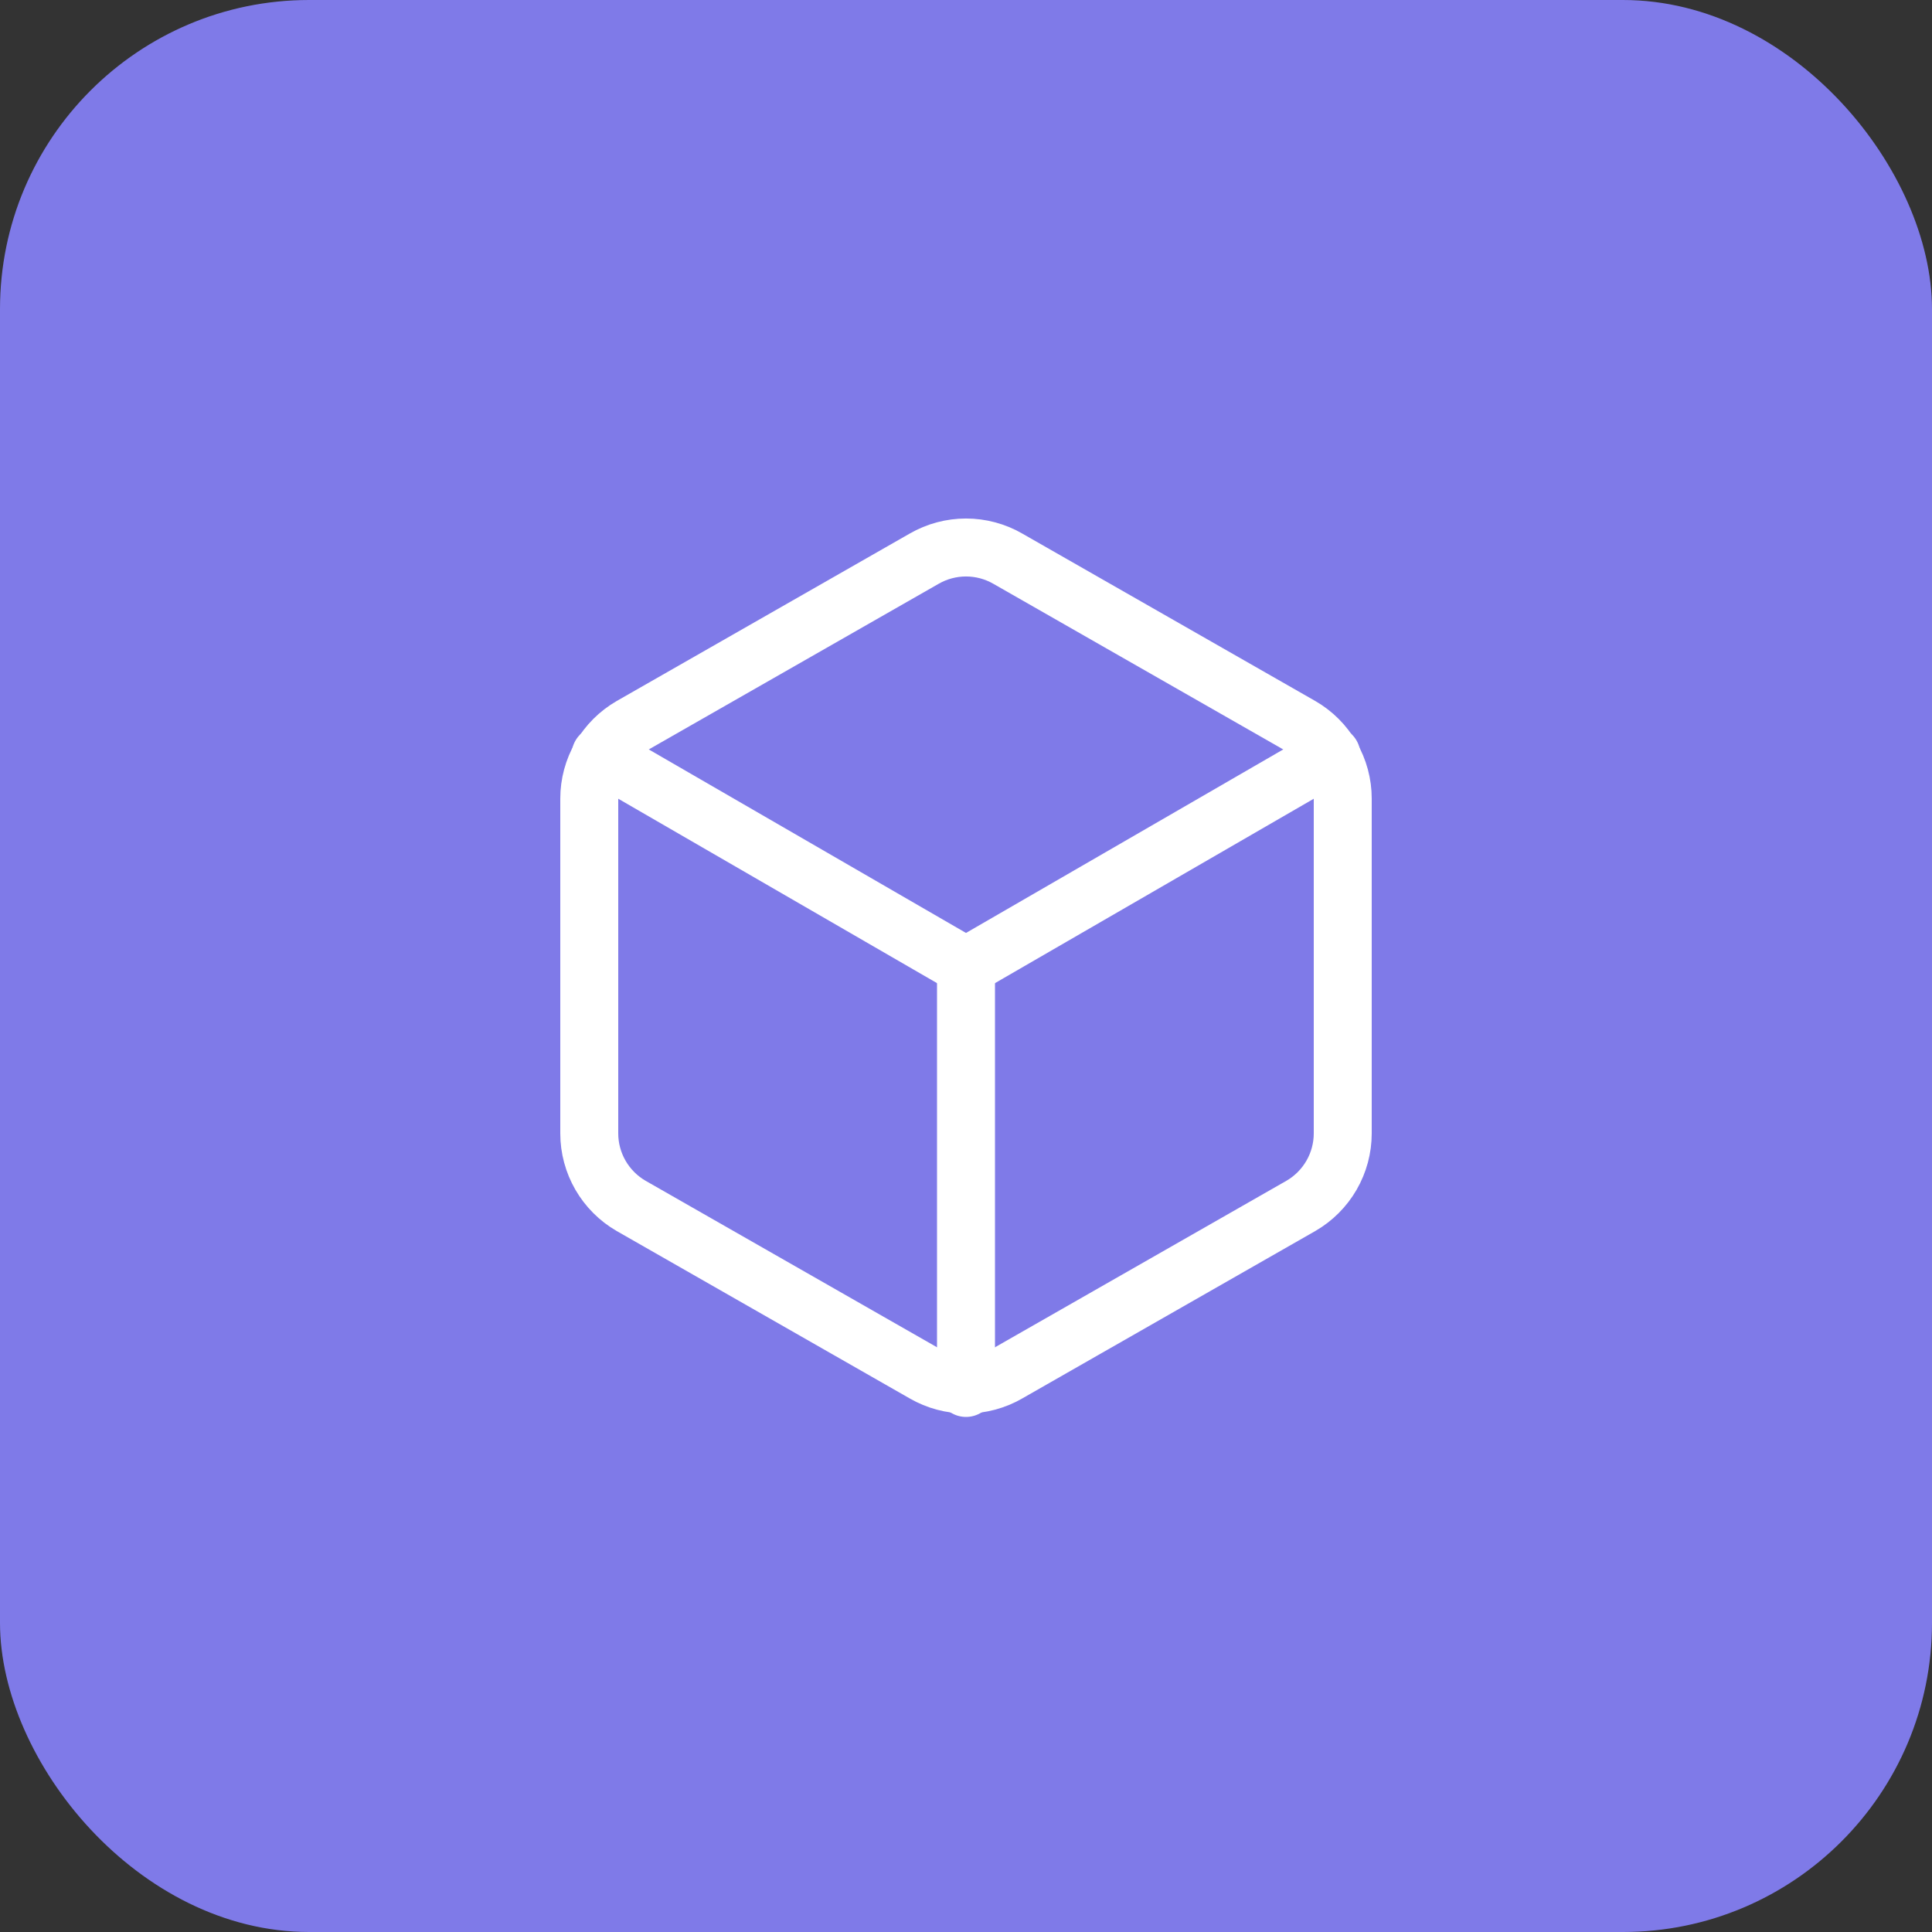 <svg width="50" height="50" viewBox="0 0 50 50" fill="none" xmlns="http://www.w3.org/2000/svg">
<rect x="0" y="0" width="50" height="50" fill="#333333" stroke="none"/>
<rect width="50" height="50" rx="8" fill="#7F7AE8"/>
<path d="M34.75 29.333V20.667C34.75 20.287 34.649 19.914 34.459 19.585C34.269 19.256 33.996 18.983 33.667 18.793L26.083 14.459C25.754 14.269 25.38 14.169 25 14.169C24.62 14.169 24.246 14.269 23.917 14.459L16.333 18.793C16.004 18.983 15.731 19.256 15.541 19.585C15.351 19.914 15.25 20.287 15.25 20.667V29.333C15.25 29.713 15.351 30.087 15.541 30.416C15.731 30.744 16.004 31.018 16.333 31.208L23.917 35.541C24.246 35.731 24.62 35.831 25 35.831C25.38 35.831 25.754 35.731 26.083 35.541L33.667 31.208C33.996 31.018 34.269 30.744 34.459 30.416C34.649 30.087 34.75 29.713 34.75 29.333Z" stroke="white" stroke-width="1.5" stroke-linecap="round" stroke-linejoin="round"/>
<path d="M15.543 19.54L25 25.011L34.458 19.54" stroke="white" stroke-width="1.5" stroke-linecap="round" stroke-linejoin="round"/>
<path d="M25 35.92V25" stroke="white" stroke-width="1.5" stroke-linecap="round" stroke-linejoin="round"/>
</svg>
